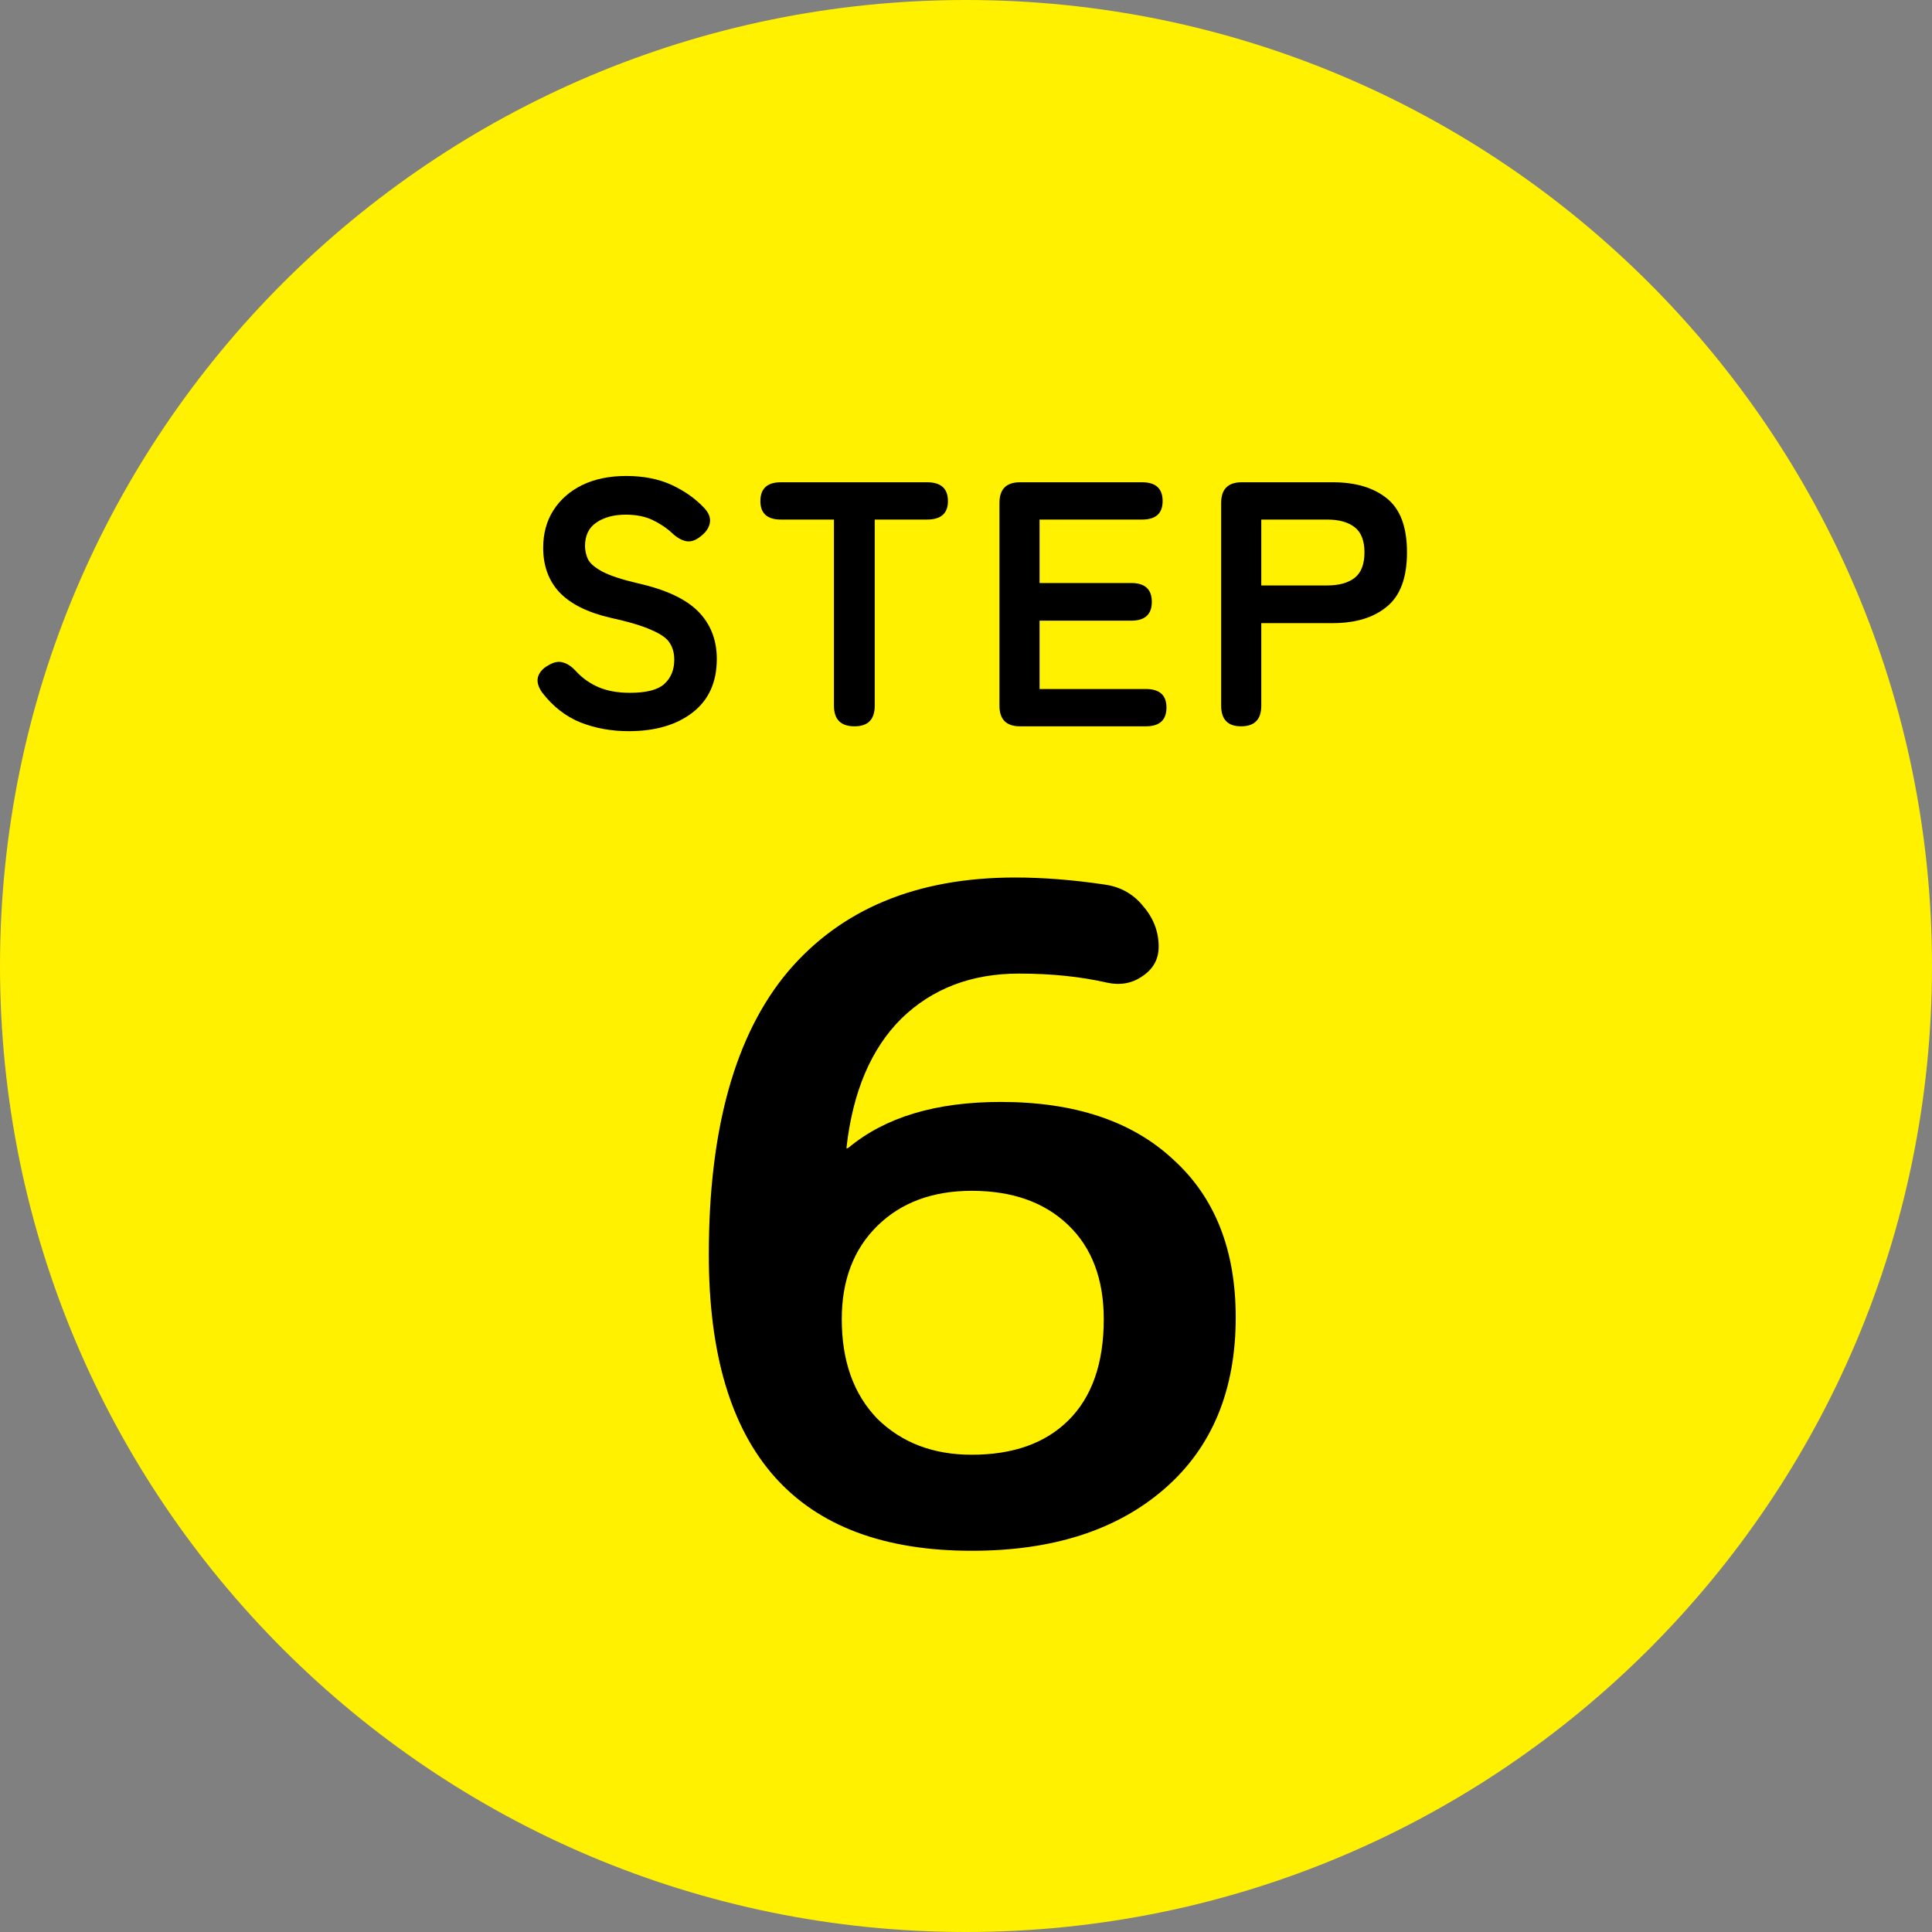 <svg width="66" height="66" viewBox="0 0 66 66" fill="none" xmlns="http://www.w3.org/2000/svg">
<rect x="0" y="0" width="66" height="66" fill="#808080" stroke="none"/>
<path d="M33 66C51.225 66 66 51.225 66 33C66 14.775 51.225 0 33 0C14.775 0 0 14.775 0 33C0 51.225 14.775 66 33 66Z" fill="#FFF100"/>
<path d="M42.396 24.812C41.944 24.812 41.717 24.578 41.717 24.109V17.178C41.717 16.709 41.952 16.475 42.42 16.475H45.528C46.306 16.475 46.922 16.658 47.374 17.023C47.835 17.388 48.065 18.003 48.065 18.869C48.065 19.734 47.835 20.354 47.374 20.727C46.922 21.1 46.306 21.287 45.528 21.287H43.087V24.109C43.087 24.578 42.857 24.812 42.396 24.812ZM43.087 20H45.338C45.743 20 46.056 19.913 46.279 19.738C46.501 19.564 46.612 19.274 46.612 18.869C46.612 18.472 46.501 18.186 46.279 18.012C46.056 17.837 45.743 17.749 45.338 17.749H43.087V20Z" fill="black"/>
<path d="M34.846 24.812C34.378 24.812 34.143 24.578 34.143 24.109V17.178C34.143 16.709 34.378 16.475 34.846 16.475H39.014C39.483 16.475 39.717 16.689 39.717 17.118C39.717 17.539 39.483 17.749 39.014 17.749H35.513V19.917H38.645C39.114 19.917 39.348 20.131 39.348 20.56C39.348 20.989 39.114 21.203 38.645 21.203H35.513V23.538H39.145C39.614 23.538 39.848 23.748 39.848 24.169C39.848 24.598 39.614 24.812 39.145 24.812H34.846Z" fill="black"/>
<path d="M29.192 24.812C28.723 24.812 28.489 24.578 28.489 24.109V17.749H26.679C26.21 17.749 25.976 17.539 25.976 17.118C25.976 16.689 26.21 16.475 26.679 16.475H31.669C32.145 16.475 32.383 16.689 32.383 17.118C32.383 17.539 32.145 17.749 31.669 17.749H29.882V24.109C29.882 24.578 29.652 24.812 29.192 24.812Z" fill="black"/>
<path d="M21.474 24.978C20.886 24.978 20.338 24.878 19.83 24.68C19.322 24.474 18.885 24.132 18.52 23.656C18.385 23.465 18.337 23.291 18.377 23.132C18.425 22.965 18.544 22.83 18.735 22.727C18.917 22.616 19.084 22.584 19.235 22.631C19.386 22.671 19.536 22.774 19.687 22.941C19.902 23.171 20.156 23.35 20.45 23.477C20.751 23.604 21.108 23.668 21.521 23.668C22.077 23.668 22.466 23.568 22.689 23.37C22.919 23.163 23.034 22.886 23.034 22.536C23.034 22.314 22.982 22.123 22.879 21.965C22.784 21.806 22.577 21.659 22.26 21.524C21.95 21.381 21.47 21.238 20.819 21.095C20.049 20.913 19.477 20.623 19.104 20.226C18.738 19.829 18.556 19.325 18.556 18.713C18.556 18.229 18.671 17.804 18.901 17.439C19.139 17.066 19.469 16.776 19.89 16.569C20.319 16.363 20.819 16.26 21.39 16.26C21.986 16.26 22.506 16.363 22.951 16.569C23.395 16.776 23.768 17.042 24.07 17.367C24.221 17.534 24.28 17.701 24.249 17.868C24.217 18.034 24.114 18.185 23.939 18.32C23.764 18.463 23.598 18.519 23.439 18.487C23.28 18.455 23.121 18.364 22.962 18.213C22.764 18.03 22.538 17.88 22.284 17.76C22.029 17.641 21.728 17.582 21.378 17.582C20.966 17.582 20.628 17.673 20.366 17.856C20.112 18.03 19.985 18.296 19.985 18.654C19.985 18.812 20.021 18.967 20.092 19.118C20.172 19.261 20.338 19.4 20.592 19.535C20.854 19.67 21.255 19.801 21.795 19.928C22.748 20.142 23.435 20.464 23.856 20.893C24.276 21.321 24.487 21.861 24.487 22.512C24.487 23.306 24.209 23.918 23.653 24.346C23.105 24.767 22.379 24.978 21.474 24.978Z" fill="black"/>
<path d="M33.198 40.68C31.86 40.68 30.785 41.079 29.973 41.876C29.161 42.673 28.756 43.737 28.756 45.066C28.756 46.497 29.161 47.631 29.973 48.469C30.807 49.287 31.882 49.696 33.198 49.696C34.602 49.696 35.699 49.308 36.489 48.531C37.3 47.733 37.706 46.578 37.706 45.066C37.706 43.696 37.3 42.622 36.489 41.846C35.677 41.069 34.58 40.68 33.198 40.68ZM33.198 52.977C27.209 52.977 24.214 49.604 24.214 42.858C24.214 38.564 25.114 35.344 26.913 33.197C28.734 31.051 31.322 29.977 34.679 29.977C35.644 29.977 36.675 30.059 37.772 30.223C38.298 30.305 38.726 30.55 39.055 30.959C39.406 31.368 39.582 31.828 39.582 32.339C39.582 32.768 39.395 33.105 39.022 33.351C38.671 33.596 38.266 33.668 37.805 33.566C36.905 33.361 35.907 33.259 34.81 33.259C33.187 33.259 31.849 33.77 30.796 34.792C29.765 35.814 29.139 37.276 28.92 39.178V39.239L28.986 39.208C30.236 38.166 31.969 37.644 34.185 37.644C36.708 37.644 38.671 38.298 40.075 39.607C41.501 40.895 42.214 42.694 42.214 45.004C42.214 47.498 41.403 49.451 39.779 50.861C38.156 52.272 35.962 52.977 33.198 52.977Z" fill="black"/>
</svg>
